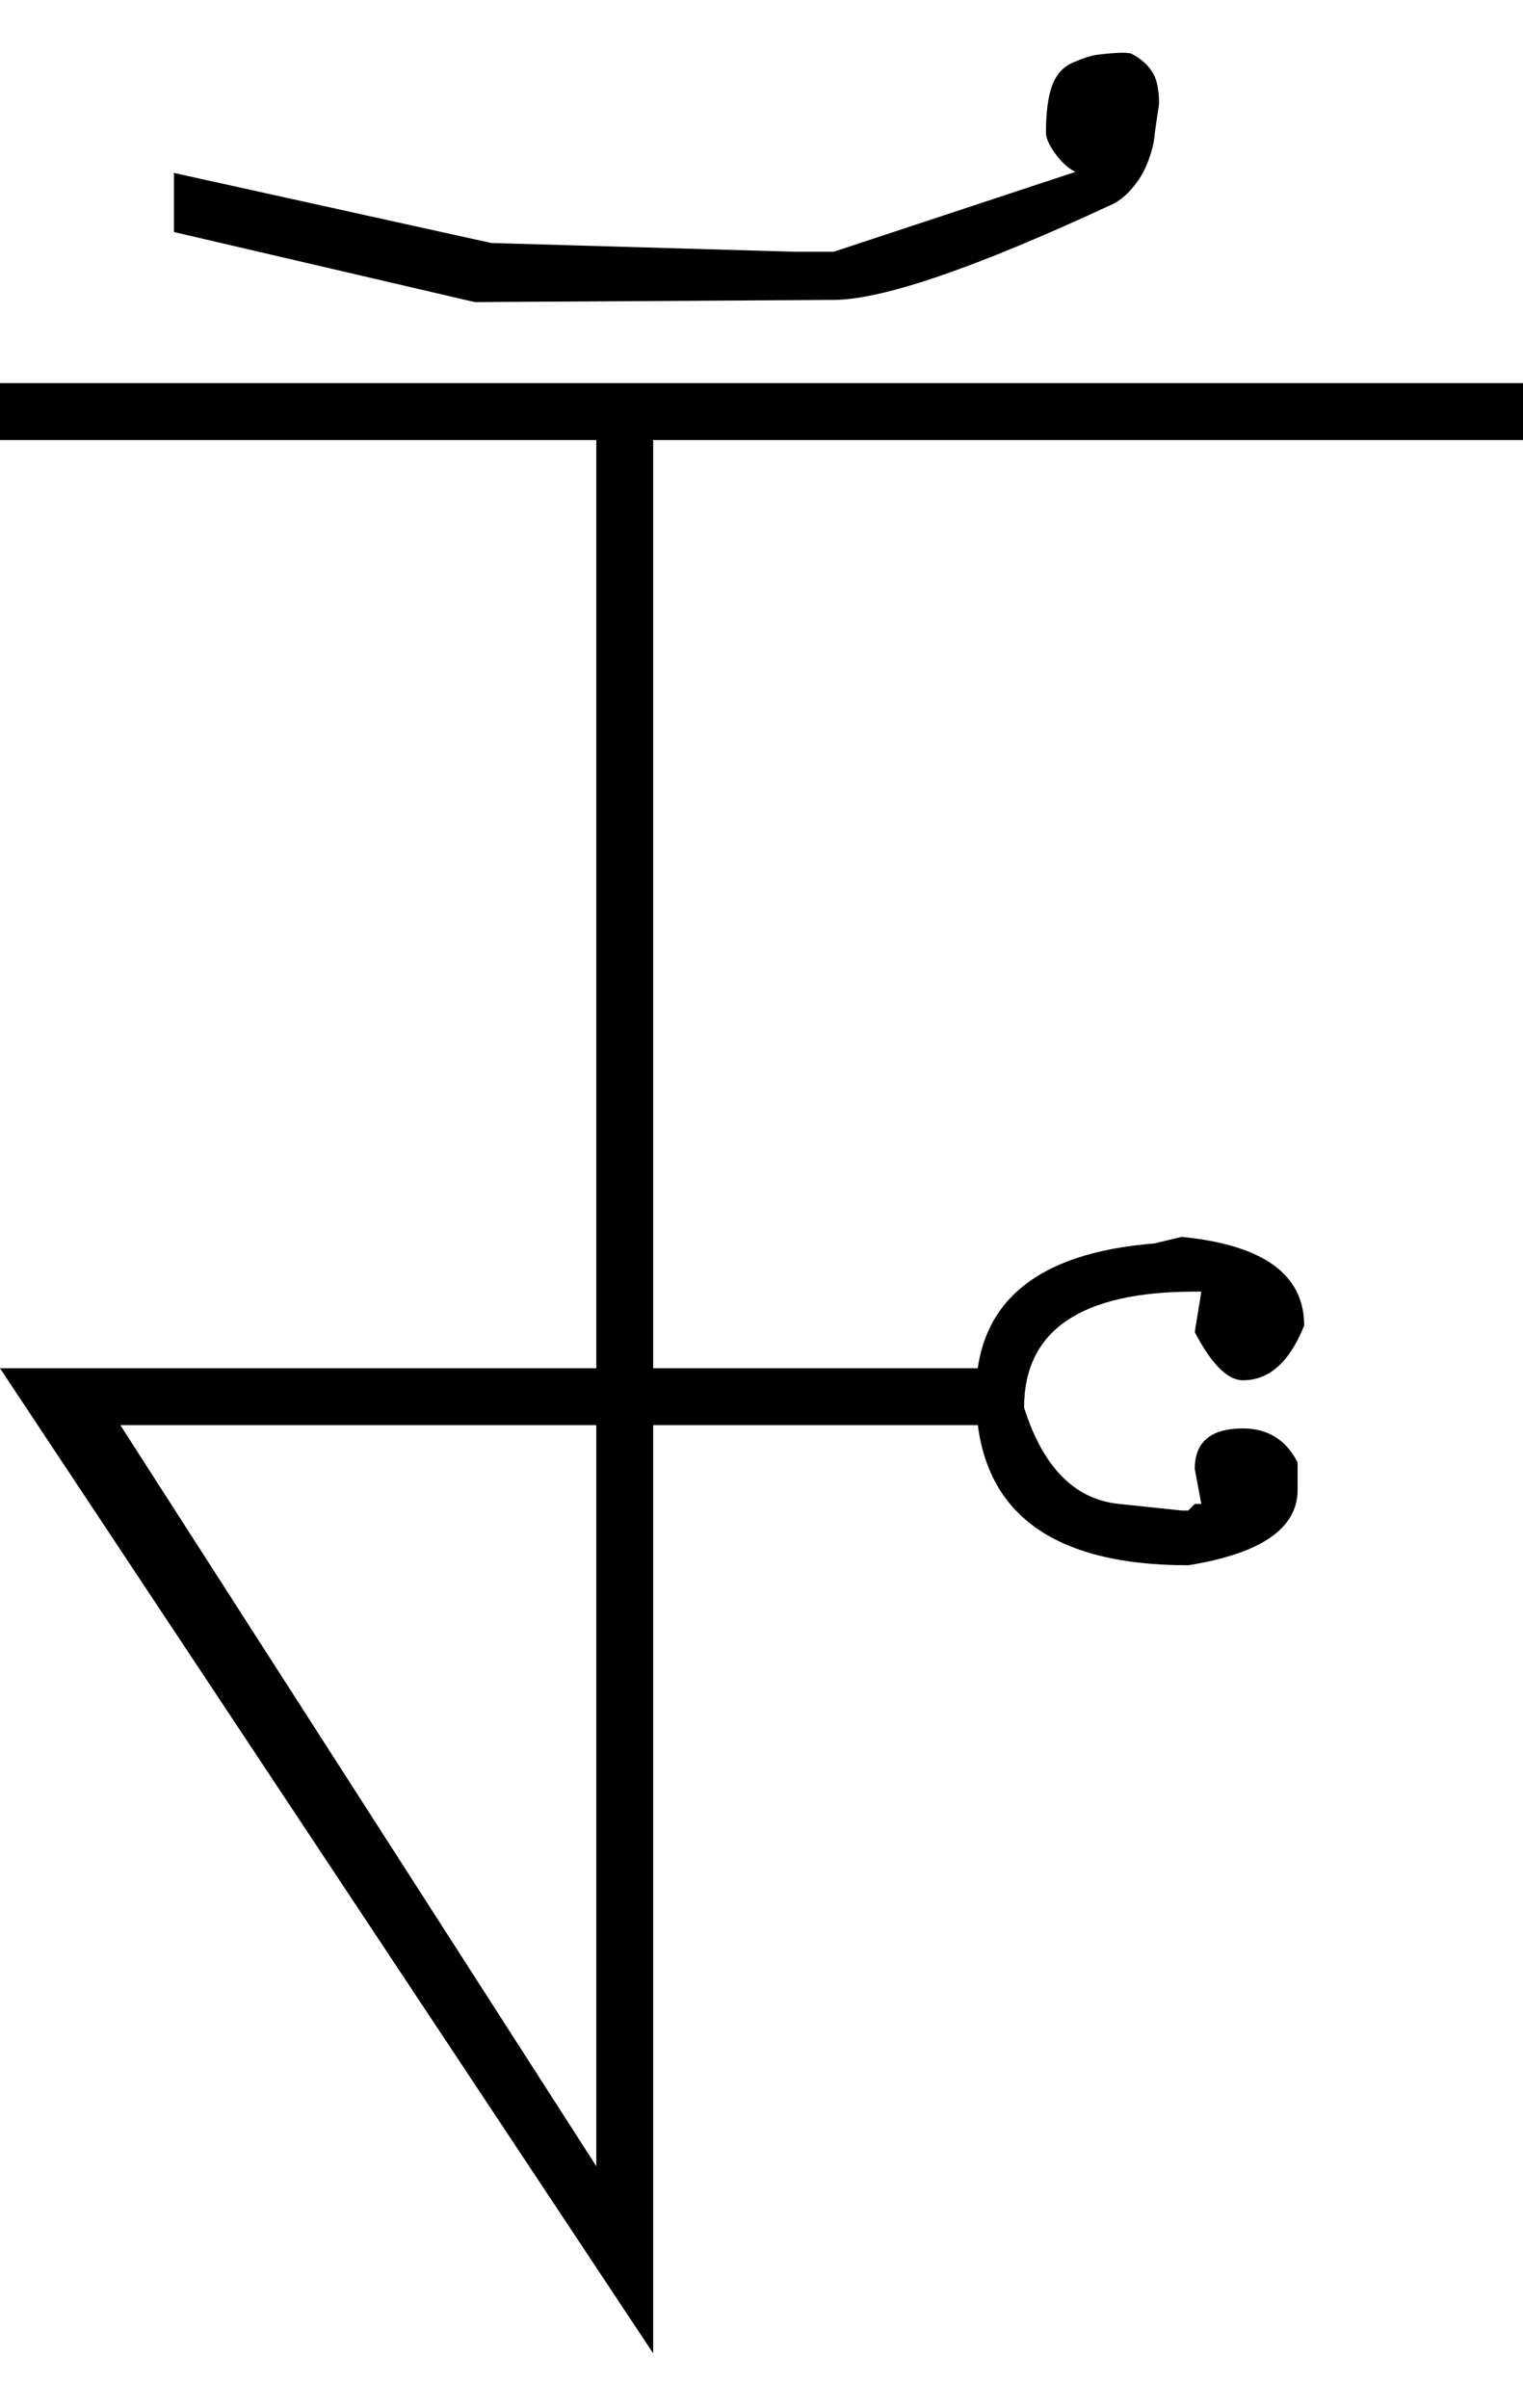 <?xml version="1.0" encoding="UTF-8" standalone="no"?>
<svg
   xmlns:dc="http://purl.org/dc/elements/1.1/"
   xmlns:cc="http://creativecommons.org/ns#"
   xmlns:rdf="http://www.w3.org/1999/02/22-rdf-syntax-ns#"
   xmlns:svg="http://www.w3.org/2000/svg"
   xmlns="http://www.w3.org/2000/svg"
   xmlns:sodipodi="http://sodipodi.sourceforge.net/DTD/sodipodi-0.dtd"
   xmlns:inkscape="http://www.inkscape.org/namespaces/inkscape"
   id="svg2"
   sodipodi:version="0.32"
   inkscape:version="0.46"
   width="1392"
   height="2200"
   sodipodi:docname="NU-2.svg"
   inkscape:output_extension="org.inkscape.output.svg.inkscape"
   version="1.0">
  <defs
     id="defs9">
    <inkscape:perspective
       sodipodi:type="inkscape:persp3d"
       inkscape:vp_x="0 : 526.18109 : 1"
       inkscape:vp_y="0 : 1000 : 0"
       inkscape:vp_z="744.09448 : 526.18109 : 1"
       inkscape:persp3d-origin="372.04724 : 350.78739 : 1"
       id="perspective13" />
  </defs>
  <sodipodi:namedview
     inkscape:window-height="718"
     inkscape:window-width="641"
     inkscape:pageshadow="2"
     inkscape:pageopacity="0.0"
     guidetolerance="10.0"
     gridtolerance="10.0"
     objecttolerance="10.0"
     borderopacity="1.0"
     bordercolor="#666666"
     pagecolor="#ffffff"
     id="base"
     showgrid="false"
     inkscape:zoom="0.46942014"
     inkscape:cx="26.940615"
     inkscape:cy="27.693742"
     inkscape:window-x="50"
     inkscape:window-y="25"
     inkscape:current-layer="svg2" />
  <path
     id="path2395"
     d="M 0,350 L 1162,350 L 1162,402 L 597,402 L 597,1250 L 897,1250 L 897,1302 L 597,1302 L 597,2150 L 0,1250 L 545,1250 L 545,402 L 0,402 L 0,350 zM 110,1302 L 545,1979 L 545,1302 L 110,1302 zM 762,274 L 434,276 L 159,212 L 159,158 L 449,222 L 726,230 L 762,230 L 983,157 C 977,154.333 971,149 965,141 C 959,133 956,126.333 956,121 C 956,103 957.833,88.833 961.5,78.5 C 965.167,68.167 971.667,61 981,57 C 990.333,53 997.667,50.667 1003,50 C 1019.667,48 1030,47.667 1034,49 C 1048,56.333 1056,66.333 1058,79 C 1059.333,86.333 1059.667,92.667 1059,98 C 1057.244,108.471 1055.911,117.804 1055,126 C 1054.333,132 1052.5,139 1049.5,147 C 1046.5,155 1042.667,162 1038,168 C 1032,176 1025.333,182 1018,186 C 892.592,244.391 807.259,273.724 762,274 zM 1080,1130 C 1154.667,1137.333 1192,1164.333 1192,1211 C 1178.667,1244.333 1160,1261 1136,1261 C 1122,1261 1107.333,1246.333 1092,1217 L 1098,1180 L 1092,1180 C 988,1180 936,1215.333 936,1286 C 953.333,1340.667 982.333,1370 1023,1374 L 1080,1380 L 1086,1380 L 1092,1374 L 1098,1374 L 1092,1342 C 1092,1317.333 1106.667,1305 1136,1305 C 1158.667,1305 1175.333,1315.333 1186,1336 L 1186,1361 C 1186,1396.333 1152.667,1419.333 1086,1430 C 956.667,1430 892,1378 892,1274 C 892,1190.667 946.333,1144.667 1055,1136 L 1080,1130 zM 934,350 L 1392,350 L 1392,402 L 934,402 L 934,350 z" />
</svg>
